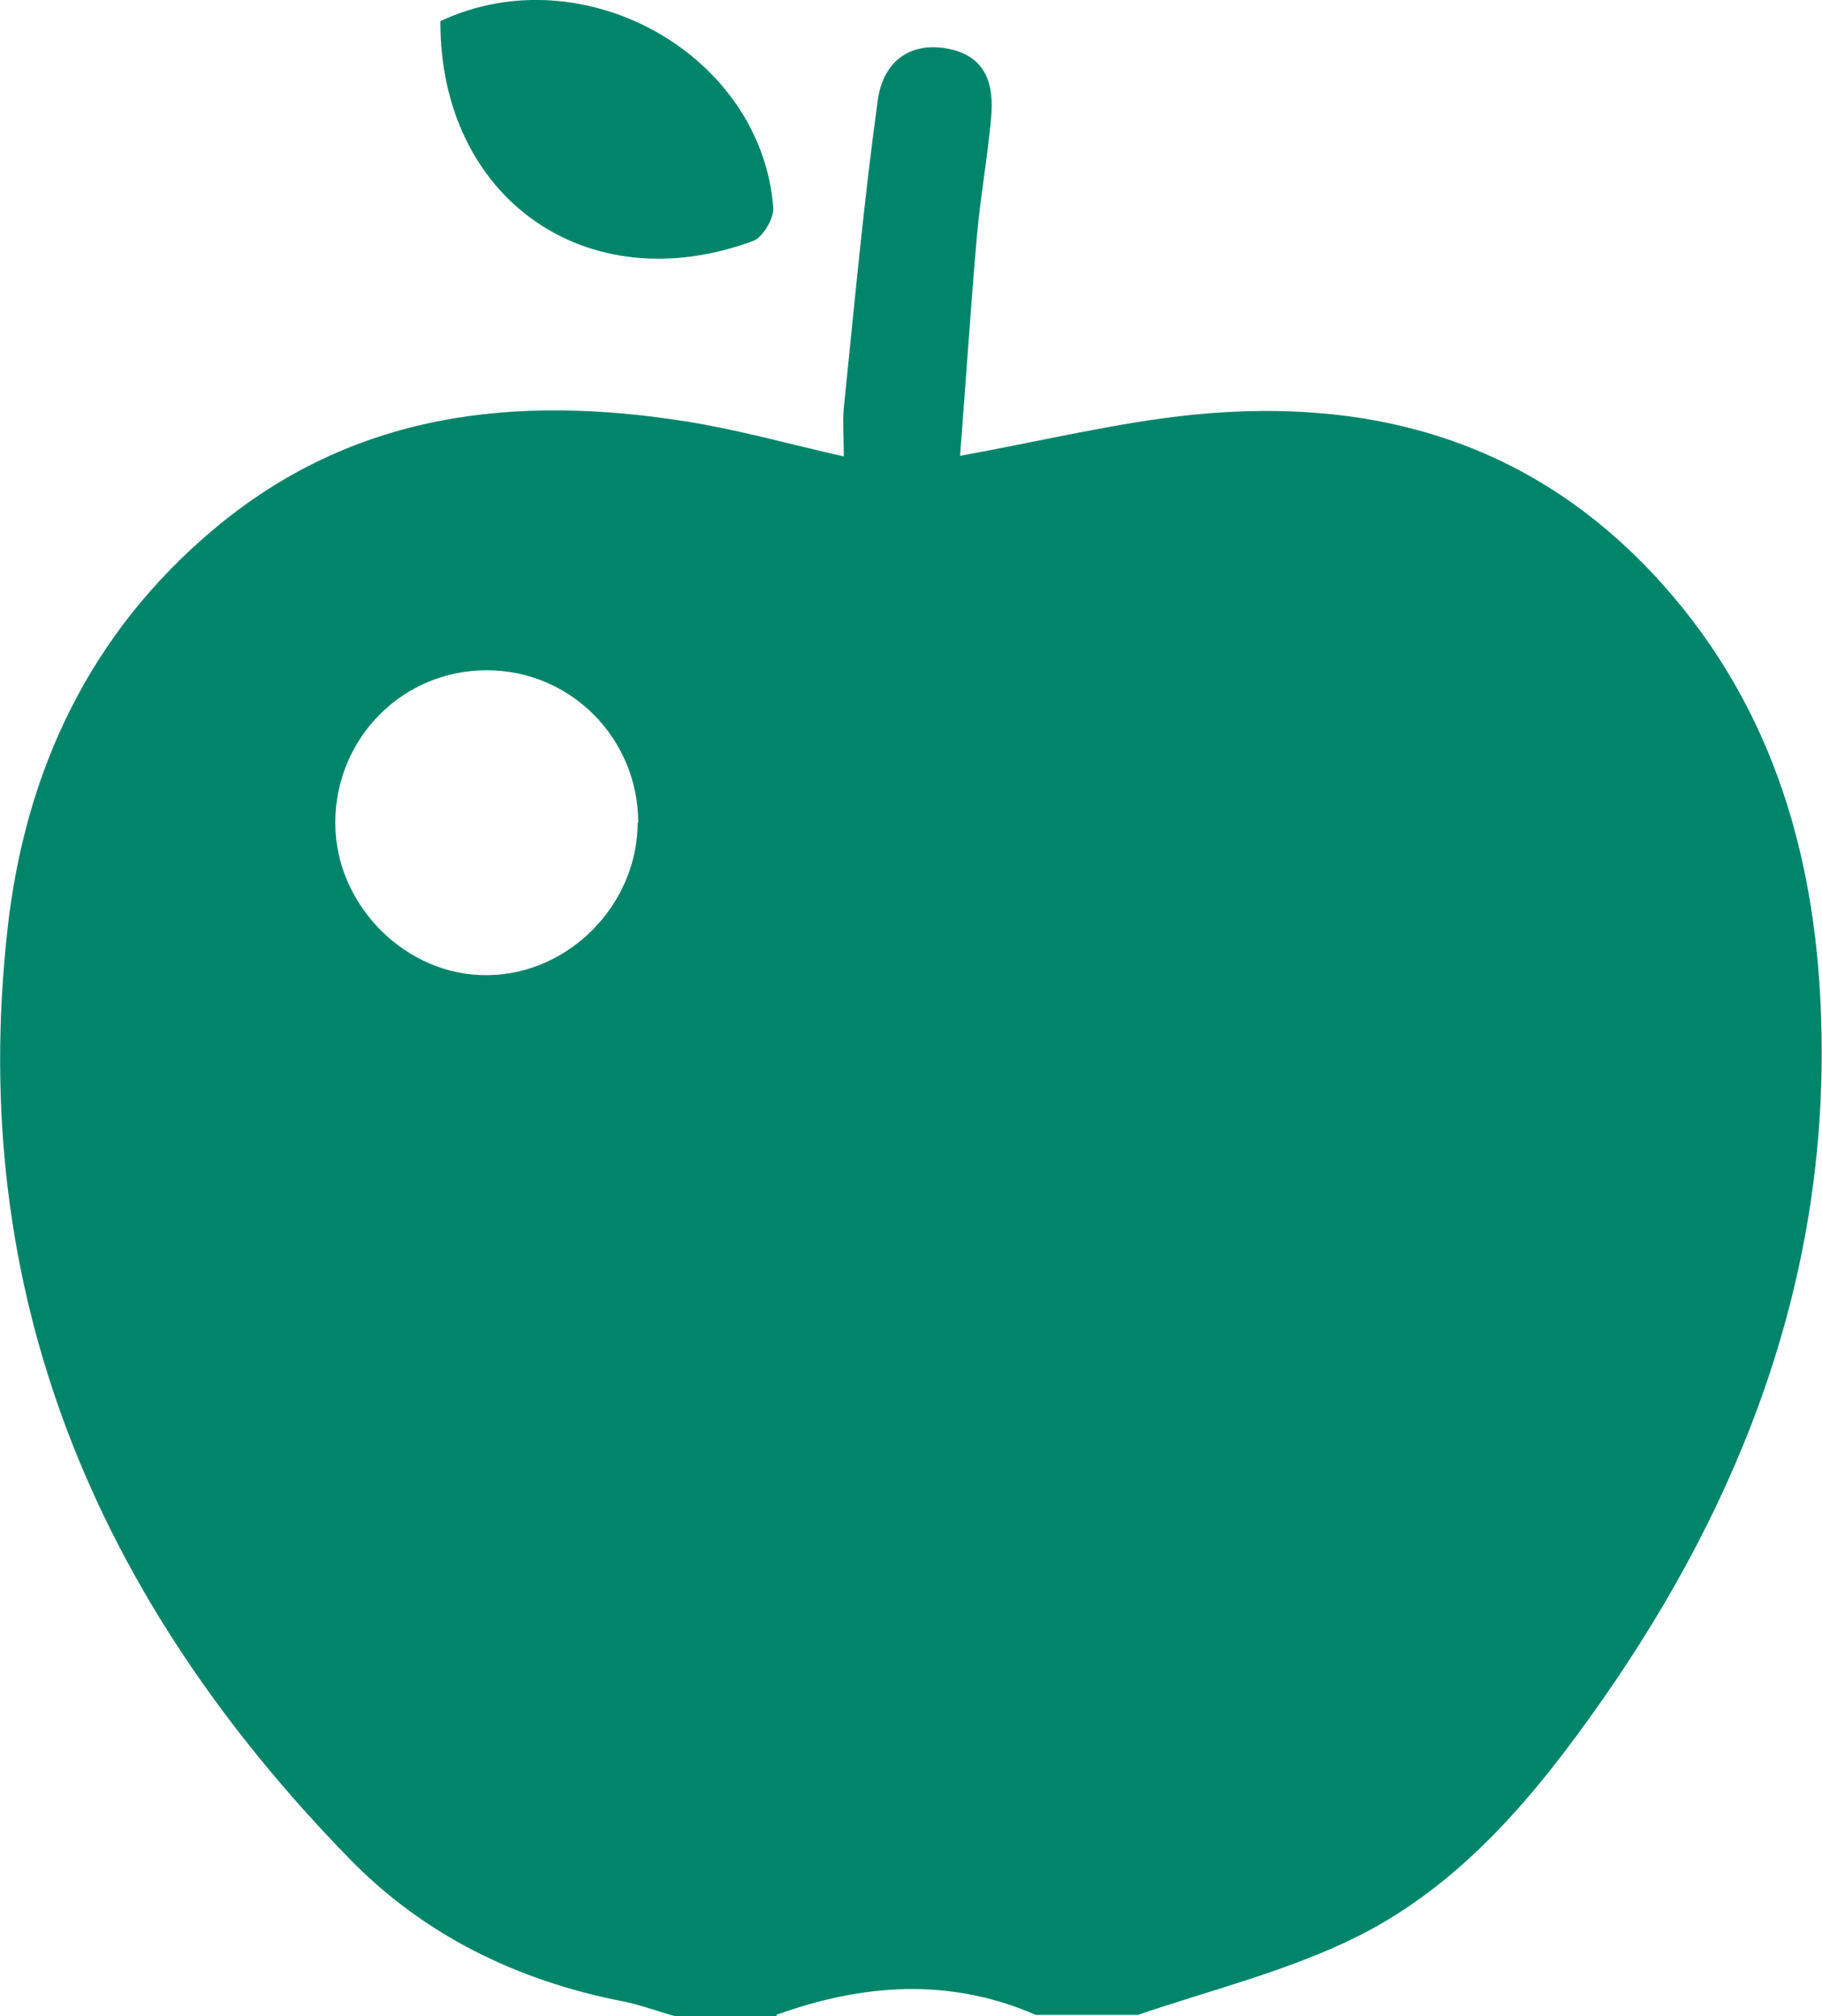 <?xml version="1.0" encoding="UTF-8"?>
<svg id="_レイヤー_2" data-name="レイヤー 2" xmlns="http://www.w3.org/2000/svg" viewBox="0 0 31.03 34.32">
  <defs>
    <style>
      .cls-1 {
        fill: #00856a;
      }
    </style>
  </defs>
  <g id="_レイヤー_1-2" data-name="レイヤー 1">
    <path class="cls-1" d="M10.87,14.01c0-1.44-1.15-2.6-2.58-2.6-1.44,0-2.58,1.16-2.58,2.6,0,1.41,1.22,2.62,2.61,2.59,1.38-.02,2.54-1.21,2.54-2.6M13.23,34.32h-1.74c-.29-.08-.58-.19-.88-.25-1.8-.35-3.4-1.13-4.67-2.44C1.64,27.22-.57,22.02.13,15.8c.3-2.67,1.39-5.01,3.51-6.79,2.38-2,5.15-2.3,8.08-1.83.87.14,1.72.38,2.65.59,0-.33-.02-.58,0-.82.18-1.75.34-3.51.58-5.25.1-.7.6-.99,1.2-.87.65.13.78.61.73,1.17-.06.67-.18,1.33-.24,1.99-.11,1.25-.19,2.51-.29,3.77,1.43-.26,2.69-.57,3.97-.7,3.1-.31,5.83.48,7.98,2.87,1.94,2.16,2.66,4.78,2.72,7.58.1,4.24-1.34,8.01-3.74,11.44-1.12,1.6-2.38,3.12-4.15,4.01-1.18.59-2.49.91-3.75,1.34h-1.74c-1.47-.64-2.95-.53-4.42,0"/>
    <path class="cls-1" d="M7.5.36c2.43-1.14,5.47.56,5.67,3.18.01.18-.18.5-.34.56-2.83,1.05-5.34-.72-5.33-3.74"/>
  </g>
</svg>